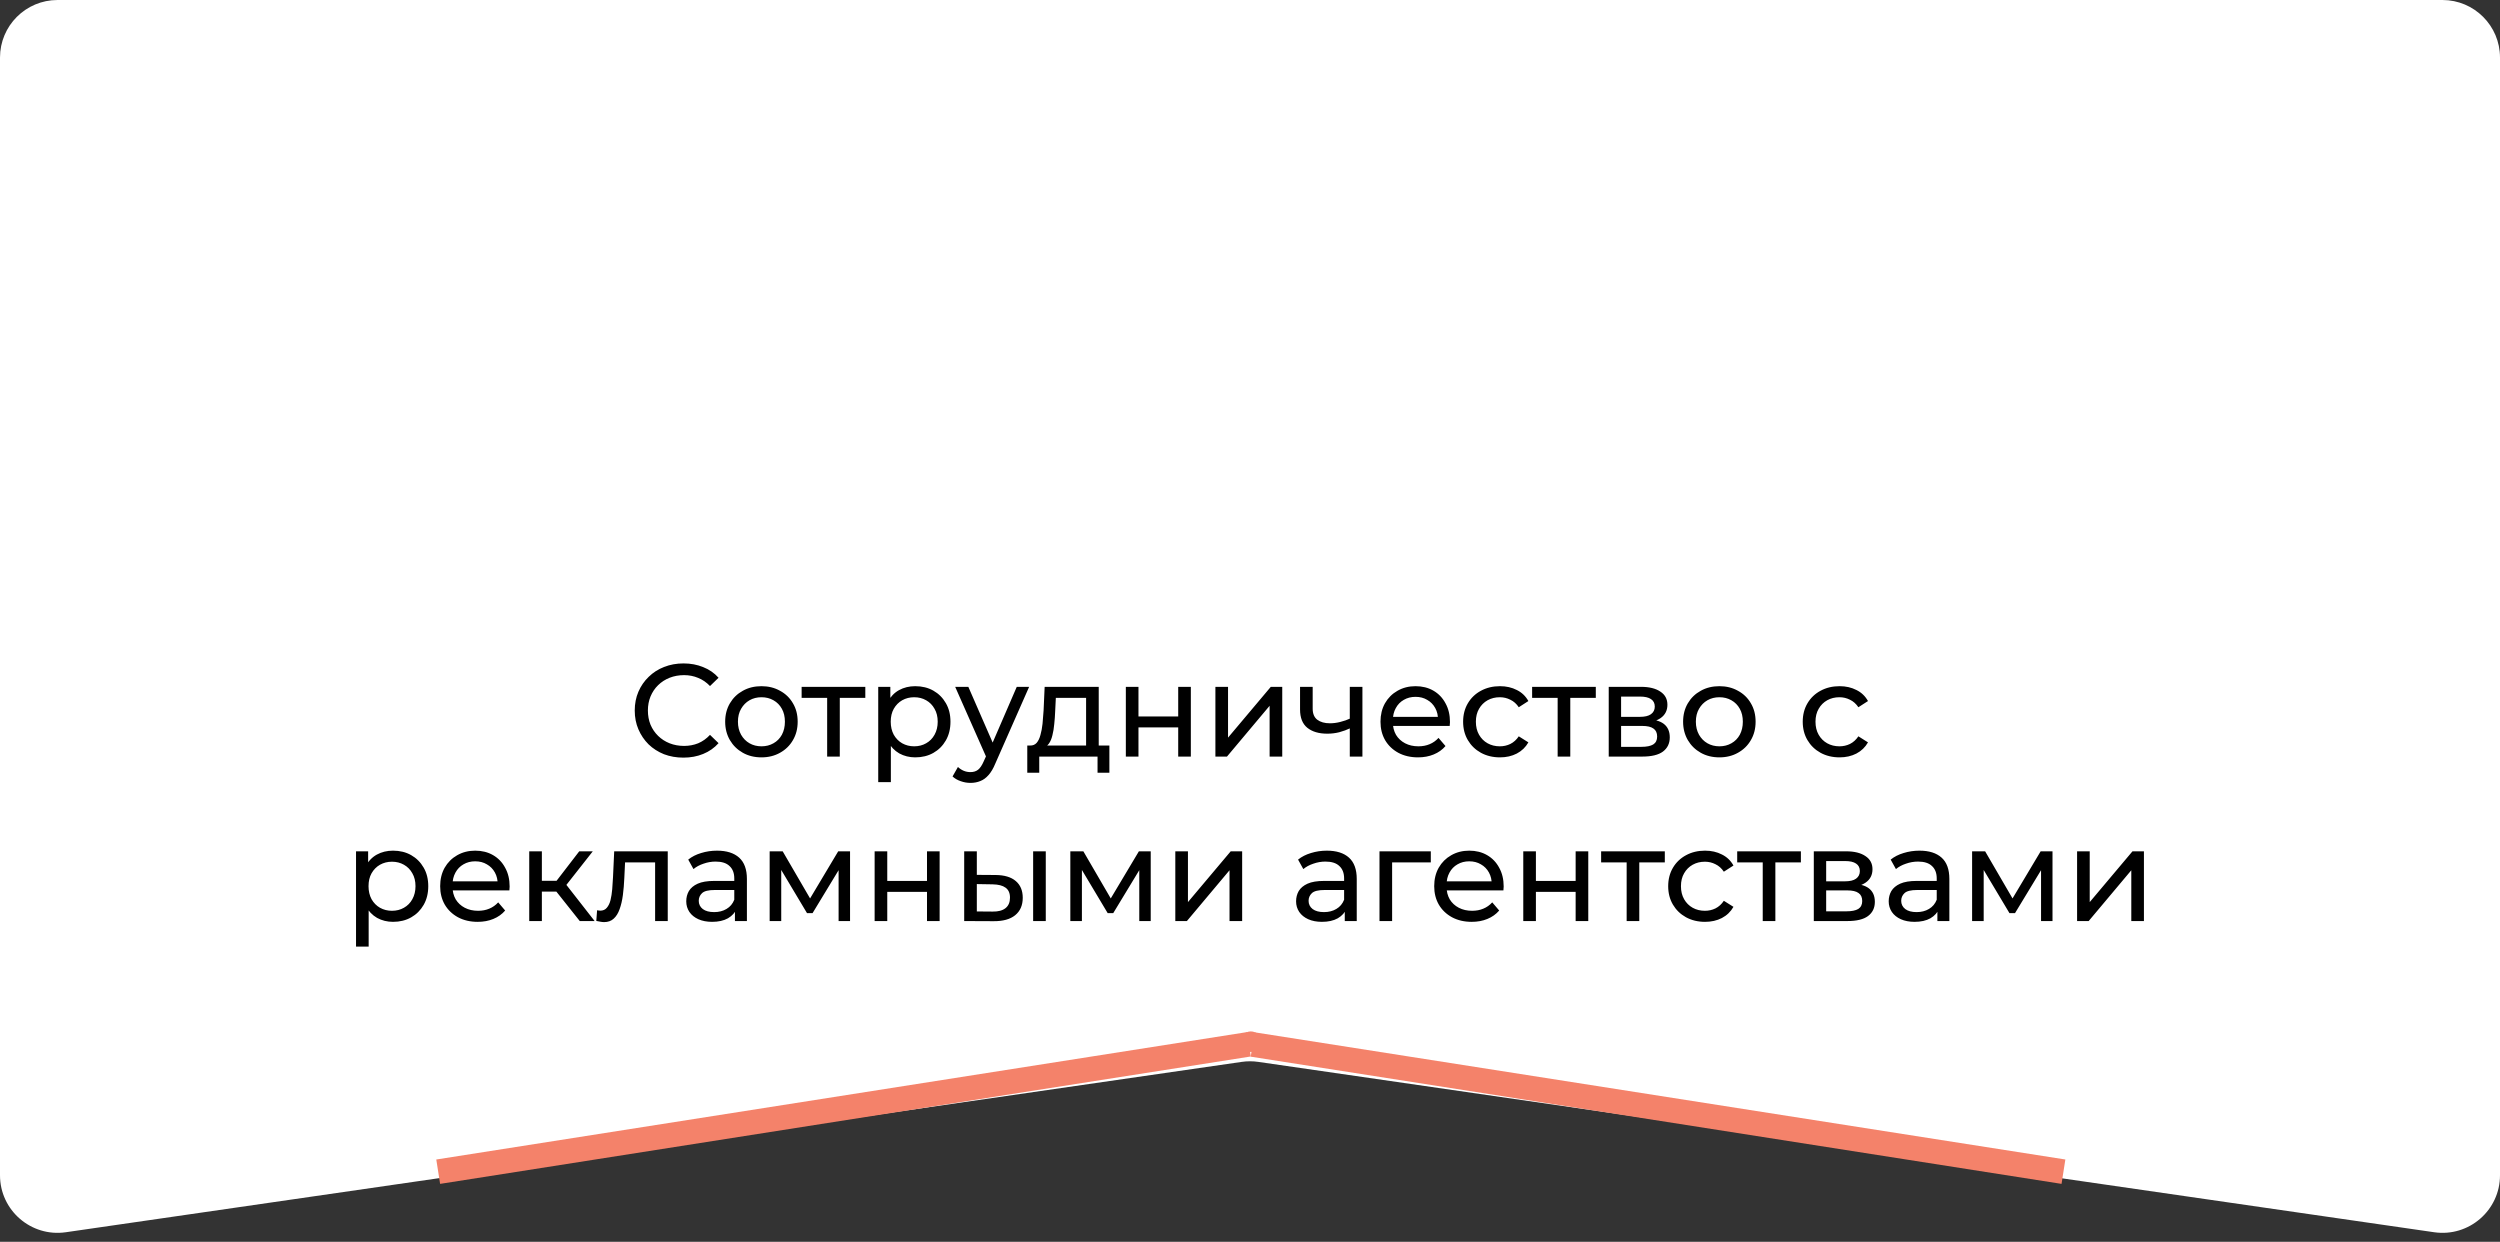 <?xml version="1.0" encoding="UTF-8"?> <svg xmlns="http://www.w3.org/2000/svg" width="304" height="151" viewBox="0 0 304 151" fill="none"><rect x="0" y="0" width="304" height="151" fill="#333333" stroke="none"/> <path d="M0 7C0 3.134 3.134 0 7 0H297C300.866 0 304 3.134 304 7V142.913C304 147.178 300.218 150.452 295.996 149.84L153.004 129.125C152.338 129.028 151.662 129.028 150.996 129.125L8.004 149.84C3.782 150.452 0 147.178 0 142.913V7Z" fill="white"></path> <line x1="53.284" y1="142.477" x2="151.867" y2="126.986" stroke="#F4826A" stroke-width="3"></line> <line y1="-1.5" x2="99.793" y2="-1.5" transform="matrix(-0.988 -0.155 -0.155 0.988 250.683 143.959)" stroke="#F4826A" stroke-width="3"></line> <circle cx="152.1" cy="126.67" r="1.25" fill="#F4826A"></circle> <path d="M83.104 92.128C82.25 92.128 81.461 91.989 80.736 91.712C80.021 91.424 79.397 91.024 78.864 90.512C78.341 89.989 77.93 89.381 77.632 88.688C77.333 87.995 77.184 87.232 77.184 86.4C77.184 85.568 77.333 84.805 77.632 84.112C77.93 83.419 78.346 82.816 78.88 82.304C79.413 81.781 80.037 81.381 80.752 81.104C81.477 80.816 82.266 80.672 83.12 80.672C83.984 80.672 84.778 80.821 85.504 81.12C86.24 81.408 86.864 81.84 87.376 82.416L86.336 83.424C85.909 82.976 85.429 82.645 84.896 82.432C84.362 82.208 83.792 82.096 83.184 82.096C82.554 82.096 81.968 82.203 81.424 82.416C80.89 82.629 80.426 82.928 80.032 83.312C79.637 83.696 79.328 84.155 79.104 84.688C78.89 85.211 78.784 85.781 78.784 86.4C78.784 87.019 78.89 87.595 79.104 88.128C79.328 88.651 79.637 89.104 80.032 89.488C80.426 89.872 80.89 90.171 81.424 90.384C81.968 90.597 82.554 90.704 83.184 90.704C83.792 90.704 84.362 90.597 84.896 90.384C85.429 90.16 85.909 89.819 86.336 89.36L87.376 90.368C86.864 90.944 86.24 91.381 85.504 91.68C84.778 91.979 83.978 92.128 83.104 92.128ZM92.597 92.096C91.743 92.096 90.986 91.909 90.325 91.536C89.663 91.163 89.141 90.651 88.757 90C88.373 89.339 88.181 88.592 88.181 87.76C88.181 86.917 88.373 86.171 88.757 85.52C89.141 84.869 89.663 84.363 90.325 84C90.986 83.627 91.743 83.44 92.597 83.44C93.439 83.44 94.191 83.627 94.853 84C95.525 84.363 96.047 84.869 96.421 85.52C96.805 86.16 96.997 86.907 96.997 87.76C96.997 88.603 96.805 89.349 96.421 90C96.047 90.651 95.525 91.163 94.853 91.536C94.191 91.909 93.439 92.096 92.597 92.096ZM92.597 90.752C93.141 90.752 93.626 90.629 94.053 90.384C94.49 90.139 94.831 89.792 95.077 89.344C95.322 88.885 95.445 88.357 95.445 87.76C95.445 87.152 95.322 86.629 95.077 86.192C94.831 85.744 94.49 85.397 94.053 85.152C93.626 84.907 93.141 84.784 92.597 84.784C92.053 84.784 91.567 84.907 91.141 85.152C90.714 85.397 90.373 85.744 90.117 86.192C89.861 86.629 89.733 87.152 89.733 87.76C89.733 88.357 89.861 88.885 90.117 89.344C90.373 89.792 90.714 90.139 91.141 90.384C91.567 90.629 92.053 90.752 92.597 90.752ZM100.582 92V84.464L100.966 84.864H97.478V83.52H105.222V84.864H101.75L102.118 84.464V92H100.582ZM111.289 92.096C110.585 92.096 109.939 91.936 109.353 91.616C108.777 91.285 108.313 90.8 107.961 90.16C107.619 89.52 107.449 88.72 107.449 87.76C107.449 86.8 107.614 86 107.945 85.36C108.286 84.72 108.745 84.24 109.321 83.92C109.907 83.6 110.563 83.44 111.289 83.44C112.121 83.44 112.857 83.621 113.497 83.984C114.137 84.347 114.643 84.853 115.017 85.504C115.39 86.144 115.577 86.896 115.577 87.76C115.577 88.624 115.39 89.381 115.017 90.032C114.643 90.683 114.137 91.189 113.497 91.552C112.857 91.915 112.121 92.096 111.289 92.096ZM106.793 95.104V83.52H108.265V85.808L108.169 87.776L108.329 89.744V95.104H106.793ZM111.161 90.752C111.705 90.752 112.19 90.629 112.617 90.384C113.054 90.139 113.395 89.792 113.641 89.344C113.897 88.885 114.025 88.357 114.025 87.76C114.025 87.152 113.897 86.629 113.641 86.192C113.395 85.744 113.054 85.397 112.617 85.152C112.19 84.907 111.705 84.784 111.161 84.784C110.627 84.784 110.142 84.907 109.705 85.152C109.278 85.397 108.937 85.744 108.681 86.192C108.435 86.629 108.313 87.152 108.313 87.76C108.313 88.357 108.435 88.885 108.681 89.344C108.937 89.792 109.278 90.139 109.705 90.384C110.142 90.629 110.627 90.752 111.161 90.752ZM118.006 95.2C117.601 95.2 117.206 95.131 116.822 94.992C116.438 94.864 116.107 94.672 115.83 94.416L116.486 93.264C116.699 93.467 116.934 93.621 117.19 93.728C117.446 93.835 117.718 93.888 118.006 93.888C118.379 93.888 118.689 93.792 118.934 93.6C119.179 93.408 119.409 93.067 119.622 92.576L120.15 91.408L120.31 91.216L123.638 83.52H125.142L121.03 92.848C120.785 93.445 120.507 93.915 120.198 94.256C119.899 94.597 119.569 94.837 119.206 94.976C118.843 95.125 118.443 95.2 118.006 95.2ZM120.022 92.272L116.15 83.52H117.75L121.046 91.072L120.022 92.272ZM132.069 91.28V84.864H128.389L128.309 86.496C128.288 87.029 128.25 87.547 128.197 88.048C128.154 88.539 128.08 88.992 127.973 89.408C127.877 89.824 127.733 90.165 127.541 90.432C127.349 90.699 127.093 90.864 126.773 90.928L125.253 90.656C125.584 90.667 125.85 90.56 126.053 90.336C126.256 90.101 126.41 89.781 126.517 89.376C126.634 88.971 126.72 88.512 126.773 88C126.826 87.477 126.869 86.939 126.901 86.384L127.029 83.52H133.605V91.28H132.069ZM124.917 93.968V90.656H134.901V93.968H133.461V92H126.373V93.968H124.917ZM136.902 92V83.52H138.438V87.12H143.27V83.52H144.806V92H143.27V88.448H138.438V92H136.902ZM147.793 92V83.52H149.329V89.696L154.529 83.52H155.921V92H154.385V85.824L149.201 92H147.793ZM164.246 88.528C163.798 88.741 163.334 88.912 162.854 89.04C162.385 89.157 161.899 89.216 161.398 89.216C160.374 89.216 159.563 88.976 158.966 88.496C158.379 88.016 158.086 87.275 158.086 86.272V83.52H159.622V86.176C159.622 86.784 159.809 87.232 160.182 87.52C160.566 87.808 161.078 87.952 161.718 87.952C162.123 87.952 162.539 87.899 162.966 87.792C163.403 87.685 163.83 87.536 164.246 87.344V88.528ZM164.134 92V83.52H165.67V92H164.134ZM172.428 92.096C171.521 92.096 170.721 91.909 170.028 91.536C169.345 91.163 168.812 90.651 168.428 90C168.055 89.349 167.868 88.603 167.868 87.76C167.868 86.917 168.049 86.171 168.412 85.52C168.785 84.869 169.292 84.363 169.932 84C170.583 83.627 171.313 83.44 172.124 83.44C172.945 83.44 173.671 83.621 174.3 83.984C174.929 84.347 175.42 84.859 175.772 85.52C176.135 86.171 176.316 86.933 176.316 87.808C176.316 87.872 176.311 87.947 176.3 88.032C176.3 88.117 176.295 88.197 176.284 88.272H169.068V87.168H175.484L174.86 87.552C174.871 87.008 174.759 86.523 174.524 86.096C174.289 85.669 173.964 85.339 173.548 85.104C173.143 84.859 172.668 84.736 172.124 84.736C171.591 84.736 171.116 84.859 170.7 85.104C170.284 85.339 169.959 85.675 169.724 86.112C169.489 86.539 169.372 87.029 169.372 87.584V87.84C169.372 88.405 169.5 88.912 169.756 89.36C170.023 89.797 170.391 90.139 170.86 90.384C171.329 90.629 171.868 90.752 172.476 90.752C172.977 90.752 173.431 90.667 173.836 90.496C174.252 90.325 174.615 90.069 174.924 89.728L175.772 90.72C175.388 91.168 174.908 91.509 174.332 91.744C173.767 91.979 173.132 92.096 172.428 92.096ZM182.395 92.096C181.531 92.096 180.758 91.909 180.075 91.536C179.403 91.163 178.875 90.651 178.491 90C178.107 89.349 177.915 88.603 177.915 87.76C177.915 86.917 178.107 86.171 178.491 85.52C178.875 84.869 179.403 84.363 180.075 84C180.758 83.627 181.531 83.44 182.395 83.44C183.163 83.44 183.846 83.595 184.443 83.904C185.051 84.203 185.52 84.651 185.851 85.248L184.683 86C184.406 85.584 184.064 85.28 183.659 85.088C183.264 84.885 182.838 84.784 182.379 84.784C181.824 84.784 181.328 84.907 180.891 85.152C180.454 85.397 180.107 85.744 179.851 86.192C179.595 86.629 179.467 87.152 179.467 87.76C179.467 88.368 179.595 88.896 179.851 89.344C180.107 89.792 180.454 90.139 180.891 90.384C181.328 90.629 181.824 90.752 182.379 90.752C182.838 90.752 183.264 90.656 183.659 90.464C184.064 90.261 184.406 89.952 184.683 89.536L185.851 90.272C185.52 90.859 185.051 91.312 184.443 91.632C183.846 91.941 183.163 92.096 182.395 92.096ZM189.41 92V84.464L189.794 84.864H186.306V83.52H194.05V84.864H190.578L190.946 84.464V92H189.41ZM195.621 92V83.52H199.557C200.549 83.52 201.327 83.712 201.893 84.096C202.469 84.469 202.757 85.003 202.757 85.696C202.757 86.389 202.485 86.928 201.941 87.312C201.407 87.685 200.698 87.872 199.813 87.872L200.053 87.456C201.066 87.456 201.818 87.643 202.309 88.016C202.799 88.389 203.045 88.939 203.045 89.664C203.045 90.4 202.767 90.976 202.213 91.392C201.669 91.797 200.831 92 199.701 92H195.621ZM197.125 90.816H199.589C200.229 90.816 200.709 90.72 201.029 90.528C201.349 90.325 201.509 90.005 201.509 89.568C201.509 89.12 201.359 88.795 201.061 88.592C200.773 88.379 200.314 88.272 199.685 88.272H197.125V90.816ZM197.125 87.168H199.429C200.015 87.168 200.458 87.061 200.757 86.848C201.066 86.624 201.221 86.315 201.221 85.92C201.221 85.515 201.066 85.211 200.757 85.008C200.458 84.805 200.015 84.704 199.429 84.704H197.125V87.168ZM209.081 92.096C208.228 92.096 207.47 91.909 206.809 91.536C206.148 91.163 205.625 90.651 205.241 90C204.857 89.339 204.665 88.592 204.665 87.76C204.665 86.917 204.857 86.171 205.241 85.52C205.625 84.869 206.148 84.363 206.809 84C207.47 83.627 208.228 83.44 209.081 83.44C209.924 83.44 210.676 83.627 211.337 84C212.009 84.363 212.532 84.869 212.905 85.52C213.289 86.16 213.481 86.907 213.481 87.76C213.481 88.603 213.289 89.349 212.905 90C212.532 90.651 212.009 91.163 211.337 91.536C210.676 91.909 209.924 92.096 209.081 92.096ZM209.081 90.752C209.625 90.752 210.11 90.629 210.537 90.384C210.974 90.139 211.316 89.792 211.561 89.344C211.806 88.885 211.929 88.357 211.929 87.76C211.929 87.152 211.806 86.629 211.561 86.192C211.316 85.744 210.974 85.397 210.537 85.152C210.11 84.907 209.625 84.784 209.081 84.784C208.537 84.784 208.052 84.907 207.625 85.152C207.198 85.397 206.857 85.744 206.601 86.192C206.345 86.629 206.217 87.152 206.217 87.76C206.217 88.357 206.345 88.885 206.601 89.344C206.857 89.792 207.198 90.139 207.625 90.384C208.052 90.629 208.537 90.752 209.081 90.752ZM223.692 92.096C222.828 92.096 222.054 91.909 221.372 91.536C220.7 91.163 220.172 90.651 219.788 90C219.404 89.349 219.212 88.603 219.212 87.76C219.212 86.917 219.404 86.171 219.788 85.52C220.172 84.869 220.7 84.363 221.372 84C222.054 83.627 222.828 83.44 223.692 83.44C224.46 83.44 225.142 83.595 225.74 83.904C226.348 84.203 226.817 84.651 227.148 85.248L225.98 86C225.702 85.584 225.361 85.28 224.956 85.088C224.561 84.885 224.134 84.784 223.676 84.784C223.121 84.784 222.625 84.907 222.188 85.152C221.75 85.397 221.404 85.744 221.148 86.192C220.892 86.629 220.764 87.152 220.764 87.76C220.764 88.368 220.892 88.896 221.148 89.344C221.404 89.792 221.75 90.139 222.188 90.384C222.625 90.629 223.121 90.752 223.676 90.752C224.134 90.752 224.561 90.656 224.956 90.464C225.361 90.261 225.702 89.952 225.98 89.536L227.148 90.272C226.817 90.859 226.348 91.312 225.74 91.632C225.142 91.941 224.46 92.096 223.692 92.096ZM47.789 112.096C47.085 112.096 46.439 111.936 45.853 111.616C45.277 111.285 44.813 110.8 44.461 110.16C44.119 109.52 43.949 108.72 43.949 107.76C43.949 106.8 44.114 106 44.445 105.36C44.786 104.72 45.245 104.24 45.821 103.92C46.407 103.6 47.063 103.44 47.789 103.44C48.621 103.44 49.357 103.621 49.997 103.984C50.637 104.347 51.143 104.853 51.517 105.504C51.89 106.144 52.077 106.896 52.077 107.76C52.077 108.624 51.89 109.381 51.517 110.032C51.143 110.683 50.637 111.189 49.997 111.552C49.357 111.915 48.621 112.096 47.789 112.096ZM43.293 115.104V103.52H44.765V105.808L44.669 107.776L44.829 109.744V115.104H43.293ZM47.661 110.752C48.205 110.752 48.69 110.629 49.117 110.384C49.554 110.139 49.895 109.792 50.141 109.344C50.397 108.885 50.525 108.357 50.525 107.76C50.525 107.152 50.397 106.629 50.141 106.192C49.895 105.744 49.554 105.397 49.117 105.152C48.69 104.907 48.205 104.784 47.661 104.784C47.127 104.784 46.642 104.907 46.205 105.152C45.778 105.397 45.437 105.744 45.181 106.192C44.935 106.629 44.813 107.152 44.813 107.76C44.813 108.357 44.935 108.885 45.181 109.344C45.437 109.792 45.778 110.139 46.205 110.384C46.642 110.629 47.127 110.752 47.661 110.752ZM58.084 112.096C57.178 112.096 56.378 111.909 55.684 111.536C55.002 111.163 54.468 110.651 54.084 110C53.711 109.349 53.524 108.603 53.524 107.76C53.524 106.917 53.706 106.171 54.068 105.52C54.442 104.869 54.948 104.363 55.588 104C56.239 103.627 56.97 103.44 57.78 103.44C58.602 103.44 59.327 103.621 59.956 103.984C60.586 104.347 61.076 104.859 61.428 105.52C61.791 106.171 61.972 106.933 61.972 107.808C61.972 107.872 61.967 107.947 61.956 108.032C61.956 108.117 61.951 108.197 61.94 108.272H54.724V107.168H61.14L60.516 107.552C60.527 107.008 60.415 106.523 60.18 106.096C59.946 105.669 59.62 105.339 59.204 105.104C58.799 104.859 58.324 104.736 57.78 104.736C57.247 104.736 56.772 104.859 56.356 105.104C55.94 105.339 55.615 105.675 55.38 106.112C55.146 106.539 55.028 107.029 55.028 107.584V107.84C55.028 108.405 55.156 108.912 55.412 109.36C55.679 109.797 56.047 110.139 56.516 110.384C56.986 110.629 57.524 110.752 58.132 110.752C58.634 110.752 59.087 110.667 59.492 110.496C59.908 110.325 60.271 110.069 60.58 109.728L61.428 110.72C61.044 111.168 60.564 111.509 59.988 111.744C59.423 111.979 58.788 112.096 58.084 112.096ZM70.499 112L67.219 107.872L68.483 107.104L72.307 112H70.499ZM64.355 112V103.52H65.891V112H64.355ZM65.427 108.416V107.104H68.227V108.416H65.427ZM68.611 107.936L67.187 107.744L70.435 103.52H72.083L68.611 107.936ZM72.51 111.984L72.606 110.688C72.68 110.699 72.75 110.709 72.814 110.72C72.878 110.731 72.936 110.736 72.99 110.736C73.331 110.736 73.598 110.619 73.79 110.384C73.992 110.149 74.142 109.84 74.238 109.456C74.334 109.061 74.403 108.619 74.446 108.128C74.488 107.637 74.52 107.147 74.542 106.656L74.686 103.52H81.198V112H79.662V104.416L80.03 104.864H75.678L76.03 104.4L75.918 106.752C75.886 107.499 75.827 108.197 75.742 108.848C75.656 109.499 75.523 110.069 75.342 110.56C75.171 111.051 74.931 111.435 74.622 111.712C74.323 111.989 73.934 112.128 73.454 112.128C73.315 112.128 73.166 112.112 73.006 112.08C72.856 112.059 72.691 112.027 72.51 111.984ZM89.368 112V110.208L89.288 109.872V106.816C89.288 106.165 89.096 105.664 88.712 105.312C88.338 104.949 87.773 104.768 87.016 104.768C86.514 104.768 86.024 104.853 85.544 105.024C85.064 105.184 84.658 105.403 84.328 105.68L83.688 104.528C84.125 104.176 84.648 103.909 85.256 103.728C85.874 103.536 86.52 103.44 87.192 103.44C88.354 103.44 89.25 103.723 89.88 104.288C90.509 104.853 90.824 105.717 90.824 106.88V112H89.368ZM86.584 112.096C85.954 112.096 85.4 111.989 84.92 111.776C84.45 111.563 84.088 111.269 83.832 110.896C83.576 110.512 83.448 110.08 83.448 109.6C83.448 109.141 83.554 108.725 83.768 108.352C83.992 107.979 84.349 107.68 84.84 107.456C85.341 107.232 86.013 107.12 86.856 107.12H89.544V108.224H86.92C86.152 108.224 85.634 108.352 85.368 108.608C85.101 108.864 84.968 109.173 84.968 109.536C84.968 109.952 85.133 110.288 85.464 110.544C85.794 110.789 86.253 110.912 86.84 110.912C87.416 110.912 87.917 110.784 88.344 110.528C88.781 110.272 89.096 109.899 89.288 109.408L89.592 110.464C89.389 110.965 89.032 111.365 88.52 111.664C88.008 111.952 87.362 112.096 86.584 112.096ZM93.59 112V103.52H95.174L98.822 109.792H98.182L101.926 103.52H103.366V112H101.974V105.248L102.23 105.392L98.806 111.04H98.134L94.694 105.28L94.998 105.216V112H93.59ZM106.355 112V103.52H107.891V107.12H112.723V103.52H114.259V112H112.723V108.448H107.891V112H106.355ZM125.63 112V103.52H127.166V112H125.63ZM121.07 106.4C122.147 106.411 122.963 106.656 123.518 107.136C124.083 107.616 124.366 108.293 124.366 109.168C124.366 110.085 124.056 110.795 123.438 111.296C122.83 111.787 121.955 112.027 120.814 112.016L117.246 112V103.52H118.782V106.384L121.07 106.4ZM120.702 110.848C121.384 110.859 121.907 110.72 122.27 110.432C122.632 110.144 122.814 109.717 122.814 109.152C122.814 108.597 122.632 108.192 122.27 107.936C121.918 107.68 121.395 107.547 120.702 107.536L118.782 107.504V110.832L120.702 110.848ZM130.152 112V103.52H131.736L135.384 109.792H134.744L138.488 103.52H139.928V112H138.536V105.248L138.792 105.392L135.368 111.04H134.696L131.256 105.28L131.56 105.216V112H130.152ZM142.918 112V103.52H144.454V109.696L149.654 103.52H151.046V112H149.51V105.824L144.326 112H142.918ZM163.524 112V110.208L163.444 109.872V106.816C163.444 106.165 163.252 105.664 162.868 105.312C162.495 104.949 161.929 104.768 161.172 104.768C160.671 104.768 160.18 104.853 159.7 105.024C159.22 105.184 158.815 105.403 158.484 105.68L157.844 104.528C158.281 104.176 158.804 103.909 159.412 103.728C160.031 103.536 160.676 103.44 161.348 103.44C162.511 103.44 163.407 103.723 164.036 104.288C164.665 104.853 164.98 105.717 164.98 106.88V112H163.524ZM160.74 112.096C160.111 112.096 159.556 111.989 159.076 111.776C158.607 111.563 158.244 111.269 157.988 110.896C157.732 110.512 157.604 110.08 157.604 109.6C157.604 109.141 157.711 108.725 157.924 108.352C158.148 107.979 158.505 107.68 158.996 107.456C159.497 107.232 160.169 107.12 161.012 107.12H163.7V108.224H161.076C160.308 108.224 159.791 108.352 159.524 108.608C159.257 108.864 159.124 109.173 159.124 109.536C159.124 109.952 159.289 110.288 159.62 110.544C159.951 110.789 160.409 110.912 160.996 110.912C161.572 110.912 162.073 110.784 162.5 110.528C162.937 110.272 163.252 109.899 163.444 109.408L163.748 110.464C163.545 110.965 163.188 111.365 162.676 111.664C162.164 111.952 161.519 112.096 160.74 112.096ZM167.746 112V103.52H173.986V104.864H168.914L169.282 104.512V112H167.746ZM178.959 112.096C178.053 112.096 177.253 111.909 176.559 111.536C175.877 111.163 175.343 110.651 174.959 110C174.586 109.349 174.399 108.603 174.399 107.76C174.399 106.917 174.581 106.171 174.943 105.52C175.317 104.869 175.823 104.363 176.463 104C177.114 103.627 177.845 103.44 178.655 103.44C179.477 103.44 180.202 103.621 180.831 103.984C181.461 104.347 181.951 104.859 182.303 105.52C182.666 106.171 182.847 106.933 182.847 107.808C182.847 107.872 182.842 107.947 182.831 108.032C182.831 108.117 182.826 108.197 182.815 108.272H175.599V107.168H182.015L181.391 107.552C181.402 107.008 181.29 106.523 181.055 106.096C180.821 105.669 180.495 105.339 180.079 105.104C179.674 104.859 179.199 104.736 178.655 104.736C178.122 104.736 177.647 104.859 177.231 105.104C176.815 105.339 176.49 105.675 176.255 106.112C176.021 106.539 175.903 107.029 175.903 107.584V107.84C175.903 108.405 176.031 108.912 176.287 109.36C176.554 109.797 176.922 110.139 177.391 110.384C177.861 110.629 178.399 110.752 179.007 110.752C179.509 110.752 179.962 110.667 180.367 110.496C180.783 110.325 181.146 110.069 181.455 109.728L182.303 110.72C181.919 111.168 181.439 111.509 180.863 111.744C180.298 111.979 179.663 112.096 178.959 112.096ZM185.23 112V103.52H186.766V107.12H191.598V103.52H193.134V112H191.598V108.448H186.766V112H185.23ZM197.801 112V104.464L198.185 104.864H194.697V103.52H202.441V104.864H198.969L199.337 104.464V112H197.801ZM207.332 112.096C206.468 112.096 205.695 111.909 205.012 111.536C204.34 111.163 203.812 110.651 203.428 110C203.044 109.349 202.852 108.603 202.852 107.76C202.852 106.917 203.044 106.171 203.428 105.52C203.812 104.869 204.34 104.363 205.012 104C205.695 103.627 206.468 103.44 207.332 103.44C208.1 103.44 208.783 103.595 209.38 103.904C209.988 104.203 210.458 104.651 210.788 105.248L209.62 106C209.343 105.584 209.002 105.28 208.596 105.088C208.202 104.885 207.775 104.784 207.316 104.784C206.762 104.784 206.266 104.907 205.828 105.152C205.391 105.397 205.044 105.744 204.788 106.192C204.532 106.629 204.404 107.152 204.404 107.76C204.404 108.368 204.532 108.896 204.788 109.344C205.044 109.792 205.391 110.139 205.828 110.384C206.266 110.629 206.762 110.752 207.316 110.752C207.775 110.752 208.202 110.656 208.596 110.464C209.002 110.261 209.343 109.952 209.62 109.536L210.788 110.272C210.458 110.859 209.988 111.312 209.38 111.632C208.783 111.941 208.1 112.096 207.332 112.096ZM214.348 112V104.464L214.732 104.864H211.244V103.52H218.988V104.864H215.516L215.884 104.464V112H214.348ZM220.558 112V103.52H224.494C225.486 103.52 226.265 103.712 226.83 104.096C227.406 104.469 227.694 105.003 227.694 105.696C227.694 106.389 227.422 106.928 226.878 107.312C226.345 107.685 225.636 107.872 224.75 107.872L224.99 107.456C226.004 107.456 226.756 107.643 227.246 108.016C227.737 108.389 227.982 108.939 227.982 109.664C227.982 110.4 227.705 110.976 227.15 111.392C226.606 111.797 225.769 112 224.638 112H220.558ZM222.062 110.816H224.526C225.166 110.816 225.646 110.72 225.966 110.528C226.286 110.325 226.446 110.005 226.446 109.568C226.446 109.12 226.297 108.795 225.998 108.592C225.71 108.379 225.252 108.272 224.622 108.272H222.062V110.816ZM222.062 107.168H224.366C224.953 107.168 225.396 107.061 225.694 106.848C226.004 106.624 226.158 106.315 226.158 105.92C226.158 105.515 226.004 105.211 225.694 105.008C225.396 104.805 224.953 104.704 224.366 104.704H222.062V107.168ZM235.586 112V110.208L235.506 109.872V106.816C235.506 106.165 235.314 105.664 234.93 105.312C234.557 104.949 233.992 104.768 233.234 104.768C232.733 104.768 232.242 104.853 231.762 105.024C231.282 105.184 230.877 105.403 230.546 105.68L229.906 104.528C230.344 104.176 230.866 103.909 231.474 103.728C232.093 103.536 232.738 103.44 233.41 103.44C234.573 103.44 235.469 103.723 236.098 104.288C236.728 104.853 237.042 105.717 237.042 106.88V112H235.586ZM232.802 112.096C232.173 112.096 231.618 111.989 231.138 111.776C230.669 111.563 230.306 111.269 230.05 110.896C229.794 110.512 229.666 110.08 229.666 109.6C229.666 109.141 229.773 108.725 229.986 108.352C230.21 107.979 230.568 107.68 231.058 107.456C231.56 107.232 232.232 107.12 233.074 107.12H235.762V108.224H233.138C232.37 108.224 231.853 108.352 231.586 108.608C231.32 108.864 231.186 109.173 231.186 109.536C231.186 109.952 231.352 110.288 231.682 110.544C232.013 110.789 232.472 110.912 233.058 110.912C233.634 110.912 234.136 110.784 234.562 110.528C235 110.272 235.314 109.899 235.506 109.408L235.81 110.464C235.608 110.965 235.25 111.365 234.738 111.664C234.226 111.952 233.581 112.096 232.802 112.096ZM239.808 112V103.52H241.392L245.04 109.792H244.4L248.144 103.52H249.584V112H248.192V105.248L248.448 105.392L245.024 111.04H244.352L240.912 105.28L241.216 105.216V112H239.808ZM252.574 112V103.52H254.11V109.696L259.31 103.52H260.702V112H259.166V105.824L253.982 112H252.574Z" fill="black"></path> </svg> 
